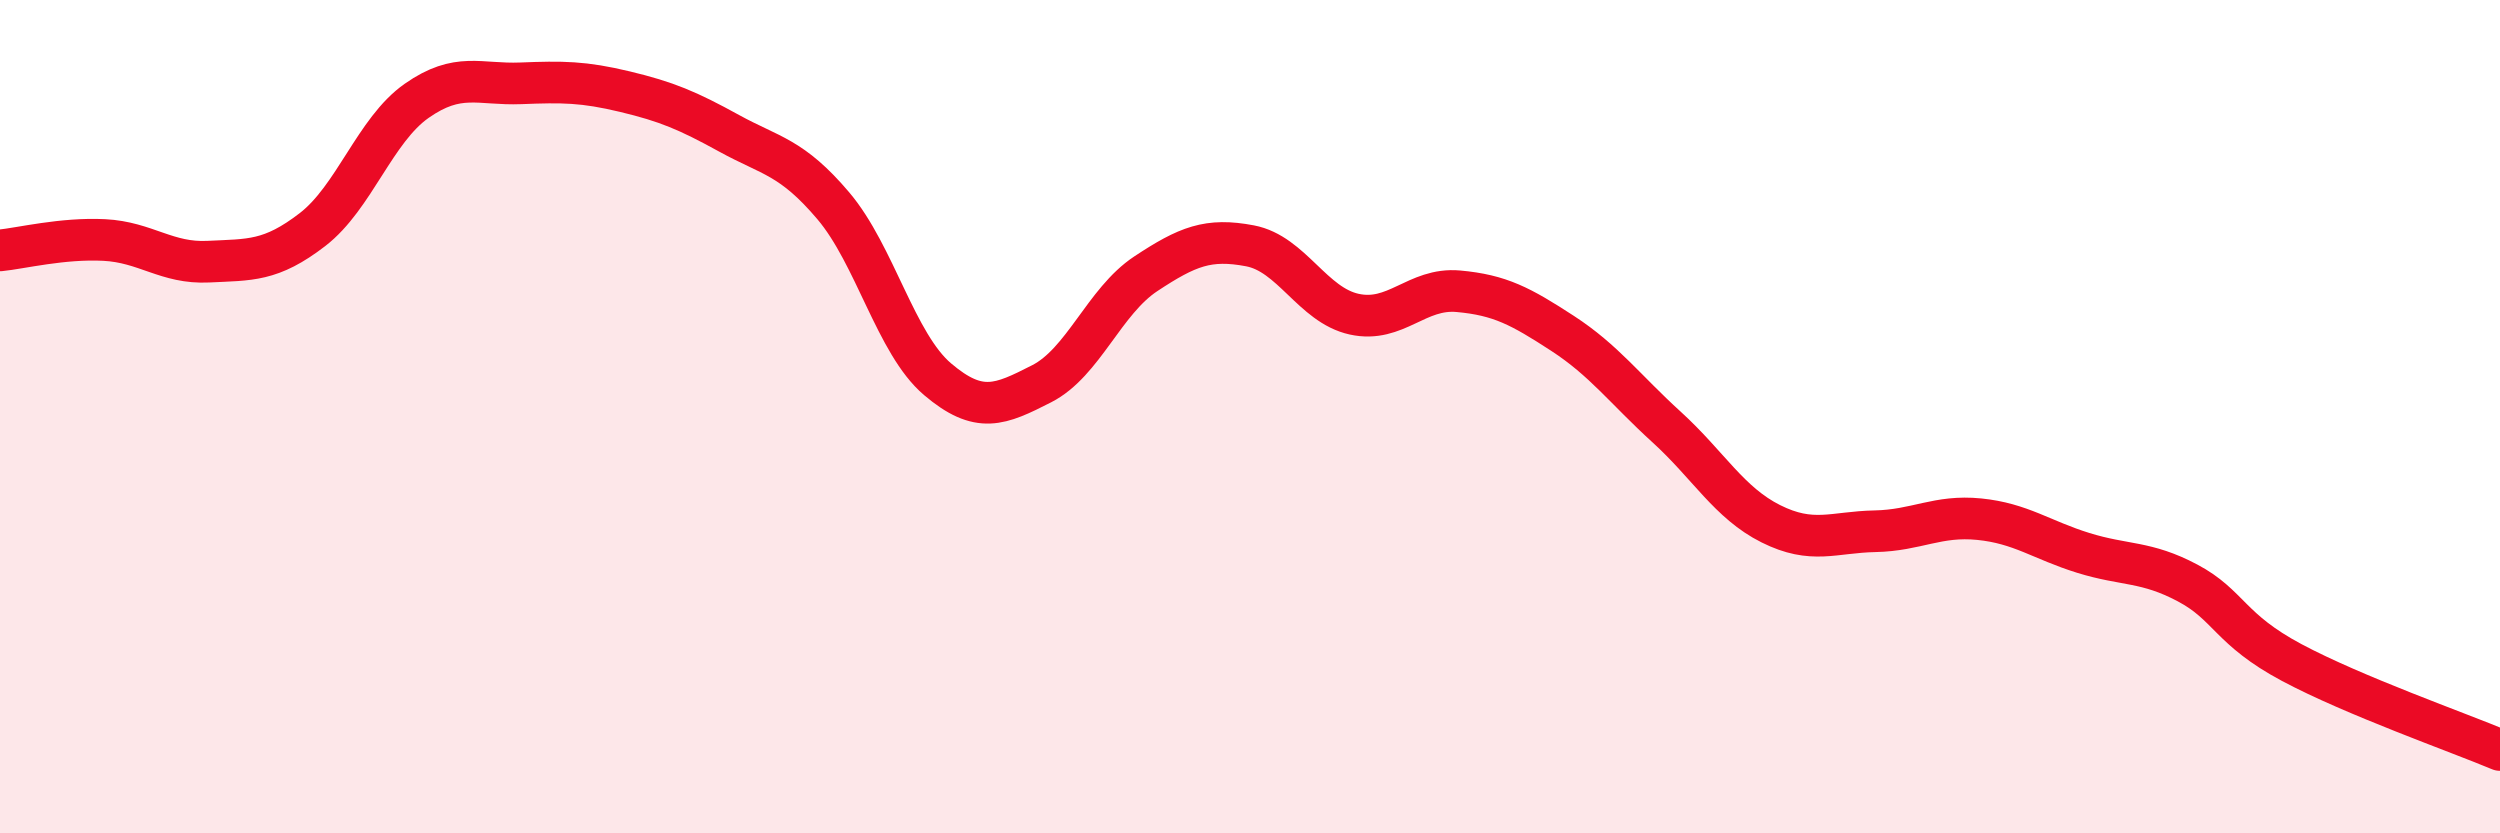 
    <svg width="60" height="20" viewBox="0 0 60 20" xmlns="http://www.w3.org/2000/svg">
      <path
        d="M 0,6.01 C 0.5,5.96 1.5,5.71 2.5,5.76 C 3.5,5.81 4,6.33 5,6.28 C 6,6.23 6.5,6.28 7.5,5.51 C 8.5,4.74 9,3.12 10,2.42 C 11,1.72 11.5,2.04 12.5,2 C 13.5,1.96 14,1.96 15,2.2 C 16,2.44 16.5,2.65 17.5,3.2 C 18.5,3.75 19,3.76 20,4.94 C 21,6.12 21.5,8.25 22.5,9.1 C 23.5,9.95 24,9.72 25,9.21 C 26,8.7 26.5,7.23 27.5,6.57 C 28.5,5.91 29,5.71 30,5.9 C 31,6.09 31.5,7.32 32.5,7.54 C 33.5,7.76 34,6.9 35,6.99 C 36,7.08 36.5,7.35 37.5,8 C 38.5,8.65 39,9.34 40,10.25 C 41,11.16 41.5,12.07 42.5,12.57 C 43.5,13.07 44,12.77 45,12.75 C 46,12.73 46.5,12.36 47.5,12.46 C 48.5,12.56 49,12.96 50,13.27 C 51,13.58 51.5,13.46 52.5,13.99 C 53.5,14.52 53.5,15.1 55,15.9 C 56.5,16.7 59,17.58 60,18L60 20L0 20Z"
        fill="#EB0A25"
        opacity="0.1"
        stroke-linecap="round"
        stroke-linejoin="round"
      />
      <path
        d="M 0,6.01 C 0.5,5.96 1.5,5.71 2.5,5.76 C 3.5,5.81 4,6.33 5,6.28 C 6,6.23 6.5,6.28 7.5,5.51 C 8.5,4.74 9,3.12 10,2.42 C 11,1.72 11.5,2.04 12.5,2 C 13.5,1.96 14,1.96 15,2.2 C 16,2.44 16.5,2.65 17.5,3.2 C 18.5,3.75 19,3.76 20,4.94 C 21,6.12 21.5,8.25 22.5,9.1 C 23.5,9.95 24,9.72 25,9.21 C 26,8.7 26.5,7.23 27.5,6.57 C 28.5,5.91 29,5.71 30,5.9 C 31,6.09 31.5,7.32 32.5,7.54 C 33.5,7.76 34,6.9 35,6.99 C 36,7.08 36.5,7.35 37.5,8 C 38.5,8.65 39,9.34 40,10.25 C 41,11.16 41.5,12.07 42.5,12.57 C 43.5,13.07 44,12.77 45,12.75 C 46,12.73 46.5,12.36 47.5,12.46 C 48.5,12.56 49,12.96 50,13.27 C 51,13.58 51.5,13.46 52.5,13.99 C 53.5,14.52 53.5,15.1 55,15.9 C 56.5,16.7 59,17.58 60,18"
        stroke="#EB0A25"
        stroke-width="1"
        fill="none"
        stroke-linecap="round"
        stroke-linejoin="round"
      />
    </svg>
  